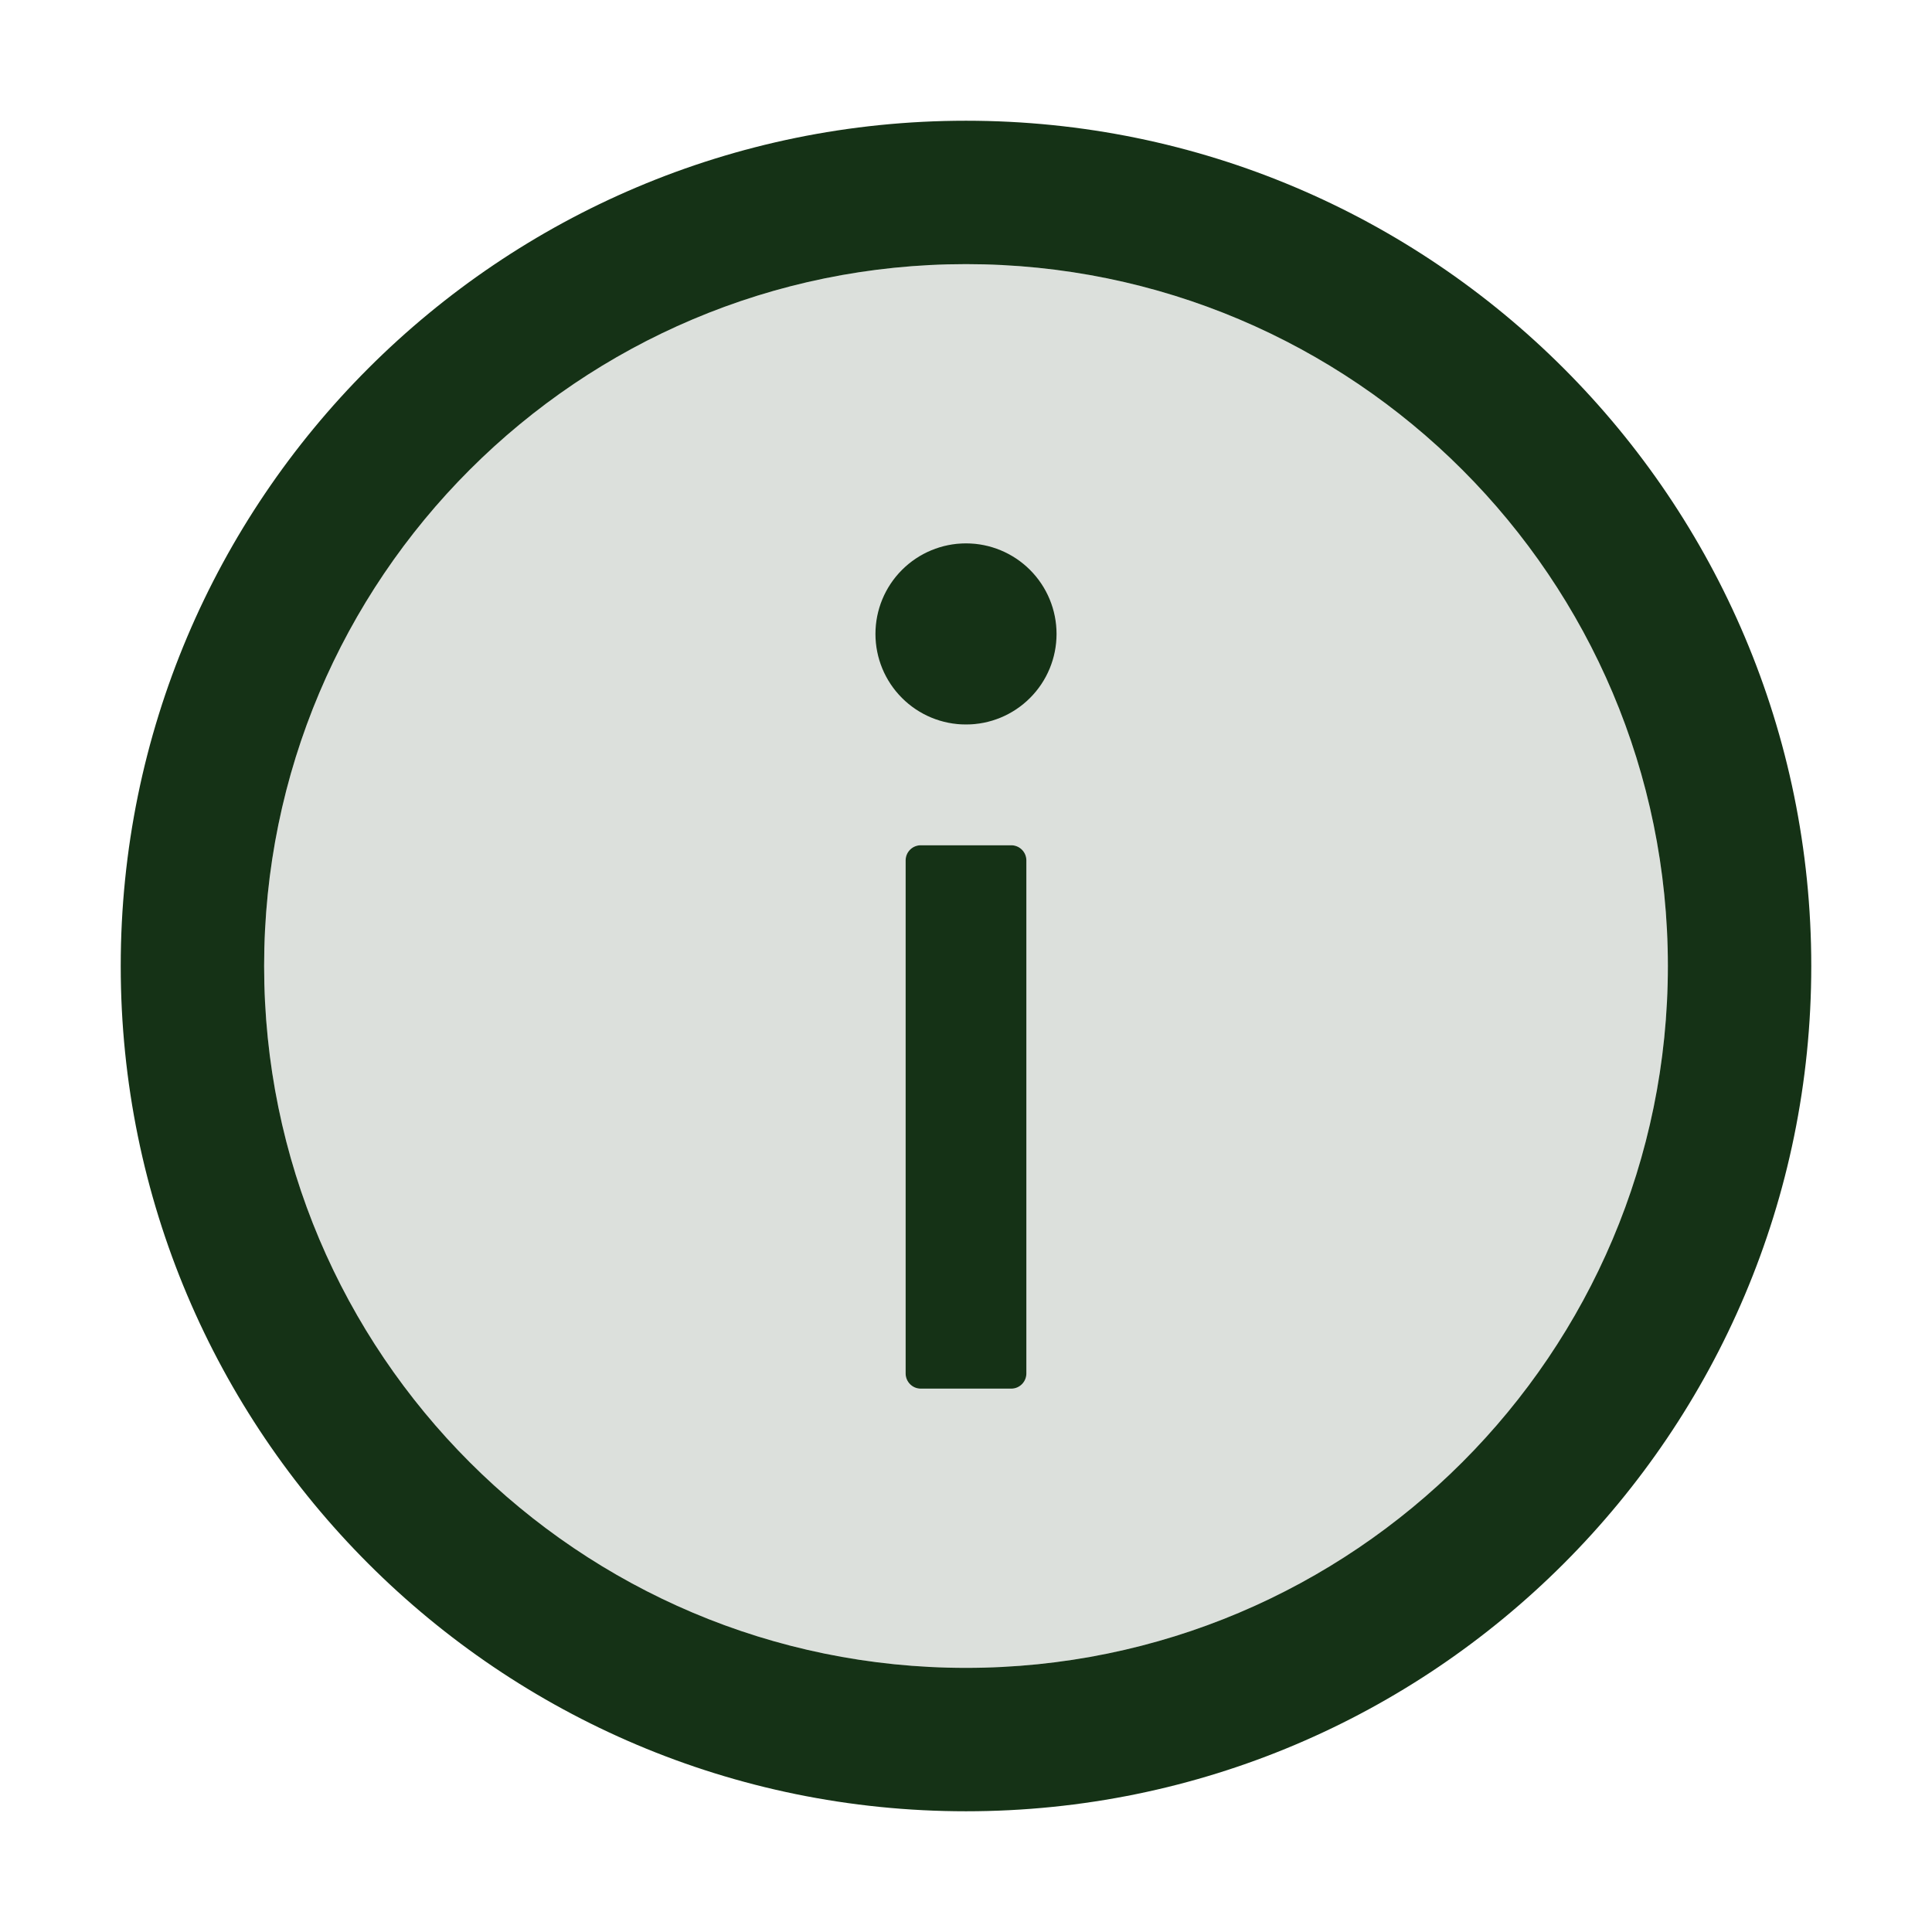 <svg width="45" height="45" viewBox="0 0 45 45" fill="none" xmlns="http://www.w3.org/2000/svg">
<path d="M22.5 2.812C11.628 2.812 2.812 11.628 2.812 22.5C2.812 33.372 11.628 42.188 22.5 42.188C33.372 42.188 42.188 33.372 42.188 22.5C42.188 11.628 33.372 2.812 22.5 2.812ZM22.5 38.848C13.474 38.848 6.152 31.526 6.152 22.5C6.152 13.474 13.474 6.152 22.5 6.152C31.526 6.152 38.848 13.474 38.848 22.5C38.848 31.526 31.526 38.848 22.5 38.848Z" fill="#153216"/>
<path d="M22.5 6.152C13.474 6.152 6.152 13.474 6.152 22.5C6.152 31.526 13.474 38.848 22.5 38.848C31.526 38.848 38.848 31.526 38.848 22.5C38.848 13.474 31.526 6.152 22.5 6.152ZM23.906 31.992C23.906 32.185 23.748 32.344 23.555 32.344H21.445C21.252 32.344 21.094 32.185 21.094 31.992V20.039C21.094 19.846 21.252 19.688 21.445 19.688H23.555C23.748 19.688 23.906 19.846 23.906 20.039V31.992ZM22.5 16.875C21.948 16.864 21.422 16.637 21.036 16.242C20.65 15.848 20.433 15.318 20.433 14.766C20.433 14.213 20.65 13.683 21.036 13.289C21.422 12.895 21.948 12.668 22.5 12.656C23.052 12.668 23.578 12.895 23.964 13.289C24.35 13.683 24.567 14.213 24.567 14.766C24.567 15.318 24.35 15.848 23.964 16.242C23.578 16.637 23.052 16.864 22.5 16.875Z" fill="#153216" fill-opacity="0.15"/>
<path d="M20.391 14.766C20.391 15.325 20.613 15.862 21.009 16.257C21.404 16.653 21.941 16.875 22.5 16.875C23.059 16.875 23.596 16.653 23.991 16.257C24.387 15.862 24.609 15.325 24.609 14.766C24.609 14.206 24.387 13.67 23.991 13.274C23.596 12.879 23.059 12.656 22.5 12.656C21.941 12.656 21.404 12.879 21.009 13.274C20.613 13.67 20.391 14.206 20.391 14.766ZM23.555 19.688H21.445C21.252 19.688 21.094 19.846 21.094 20.039V31.992C21.094 32.185 21.252 32.344 21.445 32.344H23.555C23.748 32.344 23.906 32.185 23.906 31.992V20.039C23.906 19.846 23.748 19.688 23.555 19.688Z" fill="#153216"/>
</svg>
